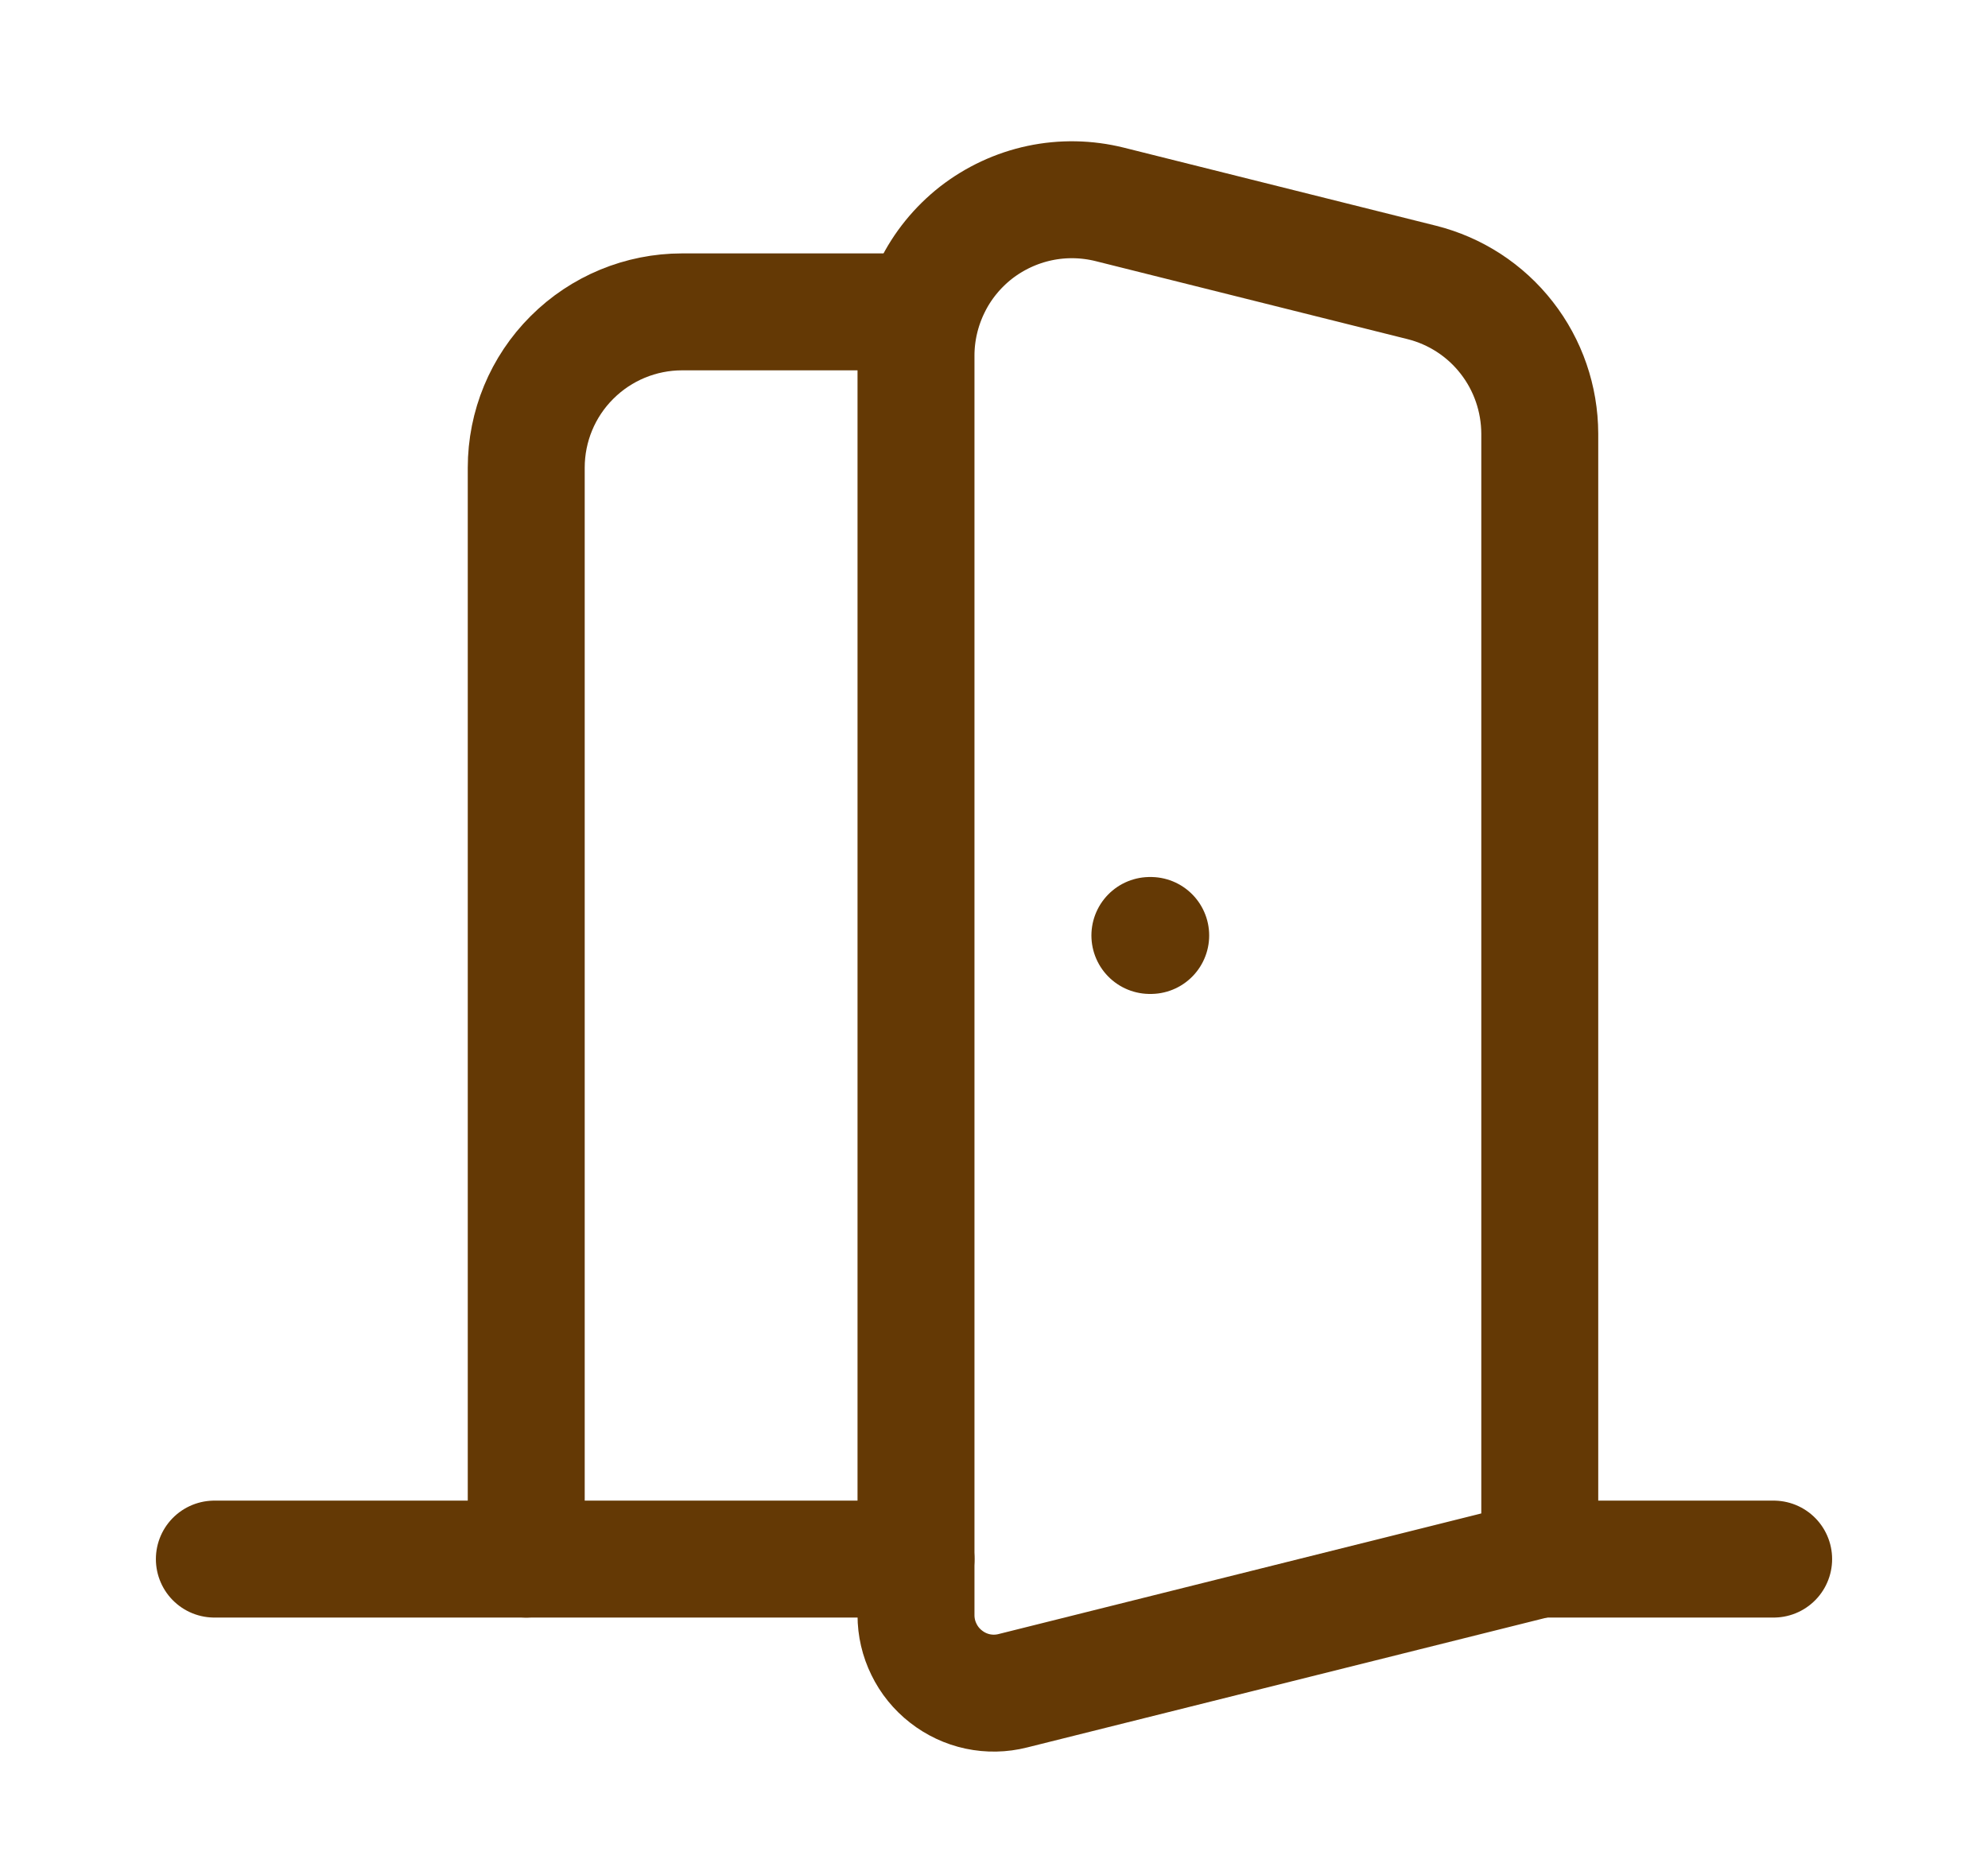 <svg width="17" height="16" viewBox="0 0 17 16" fill="none" xmlns="http://www.w3.org/2000/svg">
<path d="M7.833 13.333H1.833" stroke="#643905" stroke-linecap="round" stroke-linejoin="round"/>
<path d="M7.833 3.041V13.813C7.833 13.914 7.856 14.014 7.901 14.105C7.945 14.196 8.01 14.276 8.09 14.338C8.169 14.4 8.262 14.444 8.361 14.465C8.46 14.486 8.563 14.484 8.661 14.459L13.167 13.333V3.708C13.166 3.411 13.067 3.122 12.884 2.888C12.701 2.653 12.445 2.487 12.157 2.415L9.49 1.748C9.293 1.699 9.088 1.695 8.89 1.737C8.692 1.779 8.506 1.866 8.346 1.99C8.187 2.115 8.057 2.274 7.969 2.456C7.88 2.638 7.833 2.839 7.833 3.041Z" stroke="#643905" stroke-linecap="round" stroke-linejoin="round"/>
<path d="M7.833 2.667H5.833C5.48 2.667 5.141 2.807 4.891 3.057C4.64 3.307 4.5 3.646 4.5 4V13.333" stroke="#643905" stroke-linecap="round" stroke-linejoin="round"/>
<path d="M9.833 8H9.84" stroke="#643905" stroke-linecap="round" stroke-linejoin="round"/>
<path d="M15.167 13.333H13.167" stroke="#643905" stroke-linecap="round" stroke-linejoin="round"/>
</svg>
